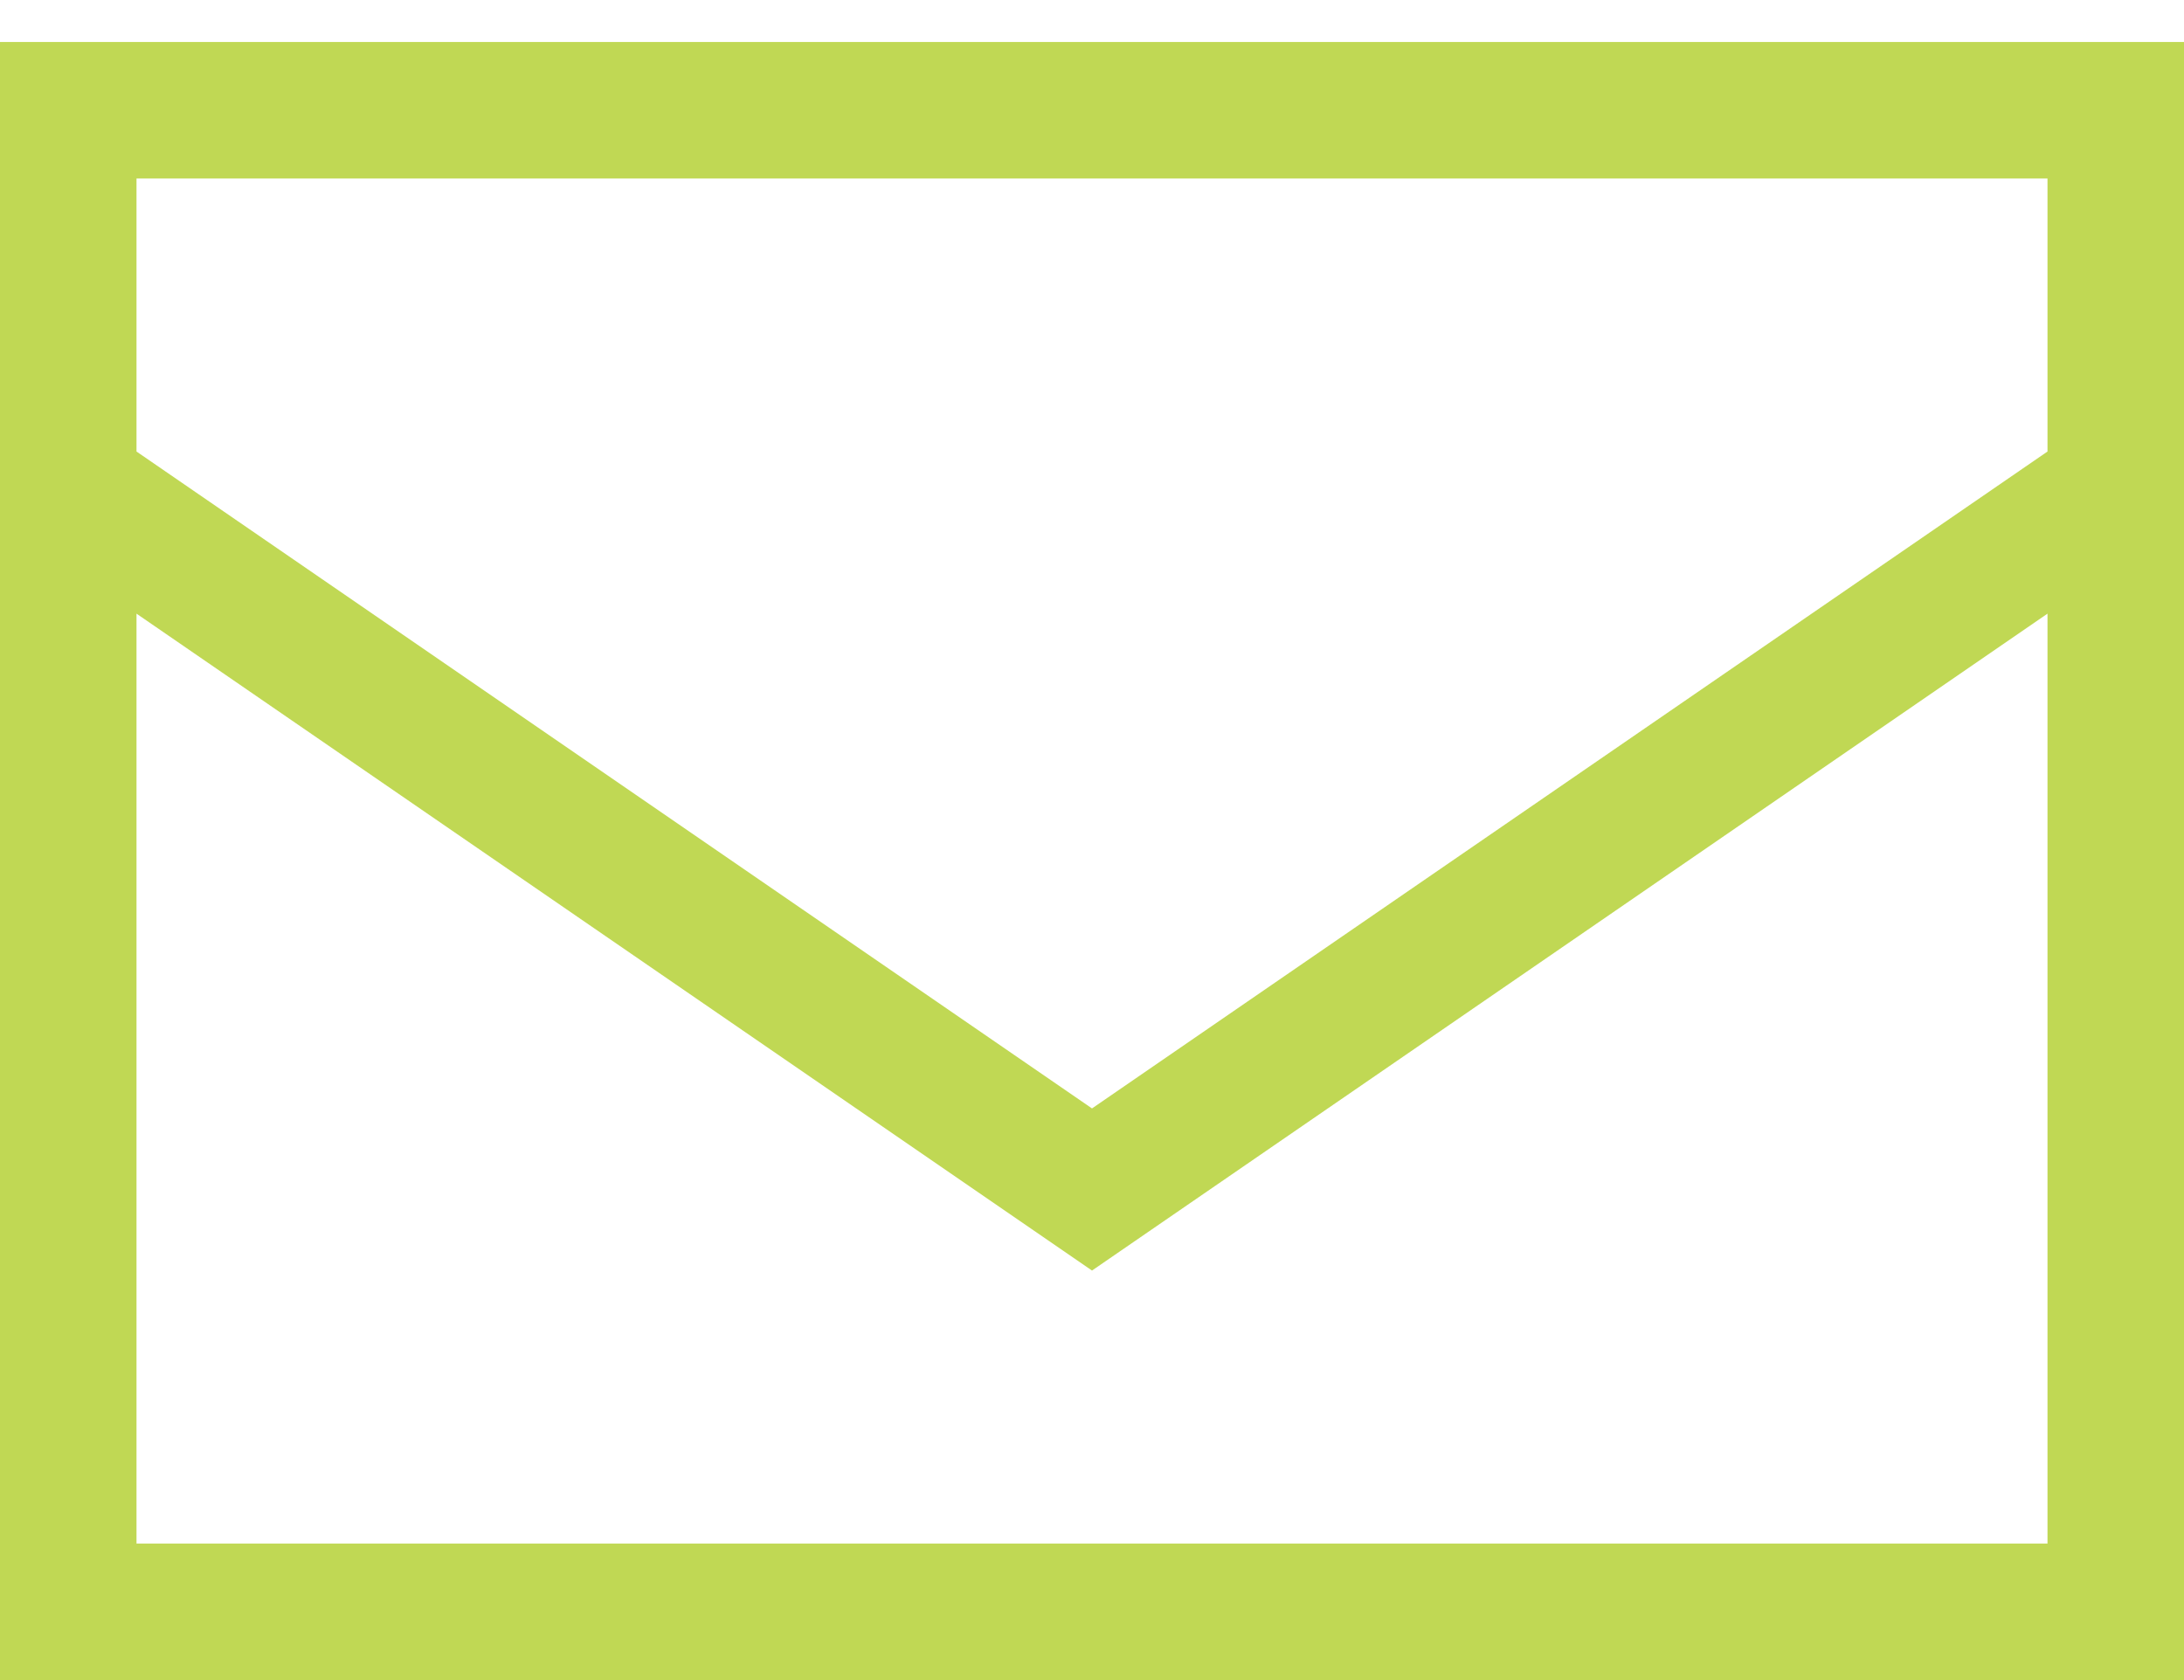 <?xml version="1.0" encoding="UTF-8"?>
<svg xmlns="http://www.w3.org/2000/svg" width="26" height="20" viewBox="0 0 26 20" fill="none">
  <path d="M1.625 5.375L13 13.195L24.375 5.375V2.125H1.625V5.375ZM24.375 7.305L13 15.125L1.625 7.305V18.375H24.375V7.305ZM0 18.375V6.188V2.125V0.5H1.625H24.375H26V2.125V6.188V18.375V20H24.375H1.625H0V18.375Z" fill="#C0D854"></path>
</svg>
